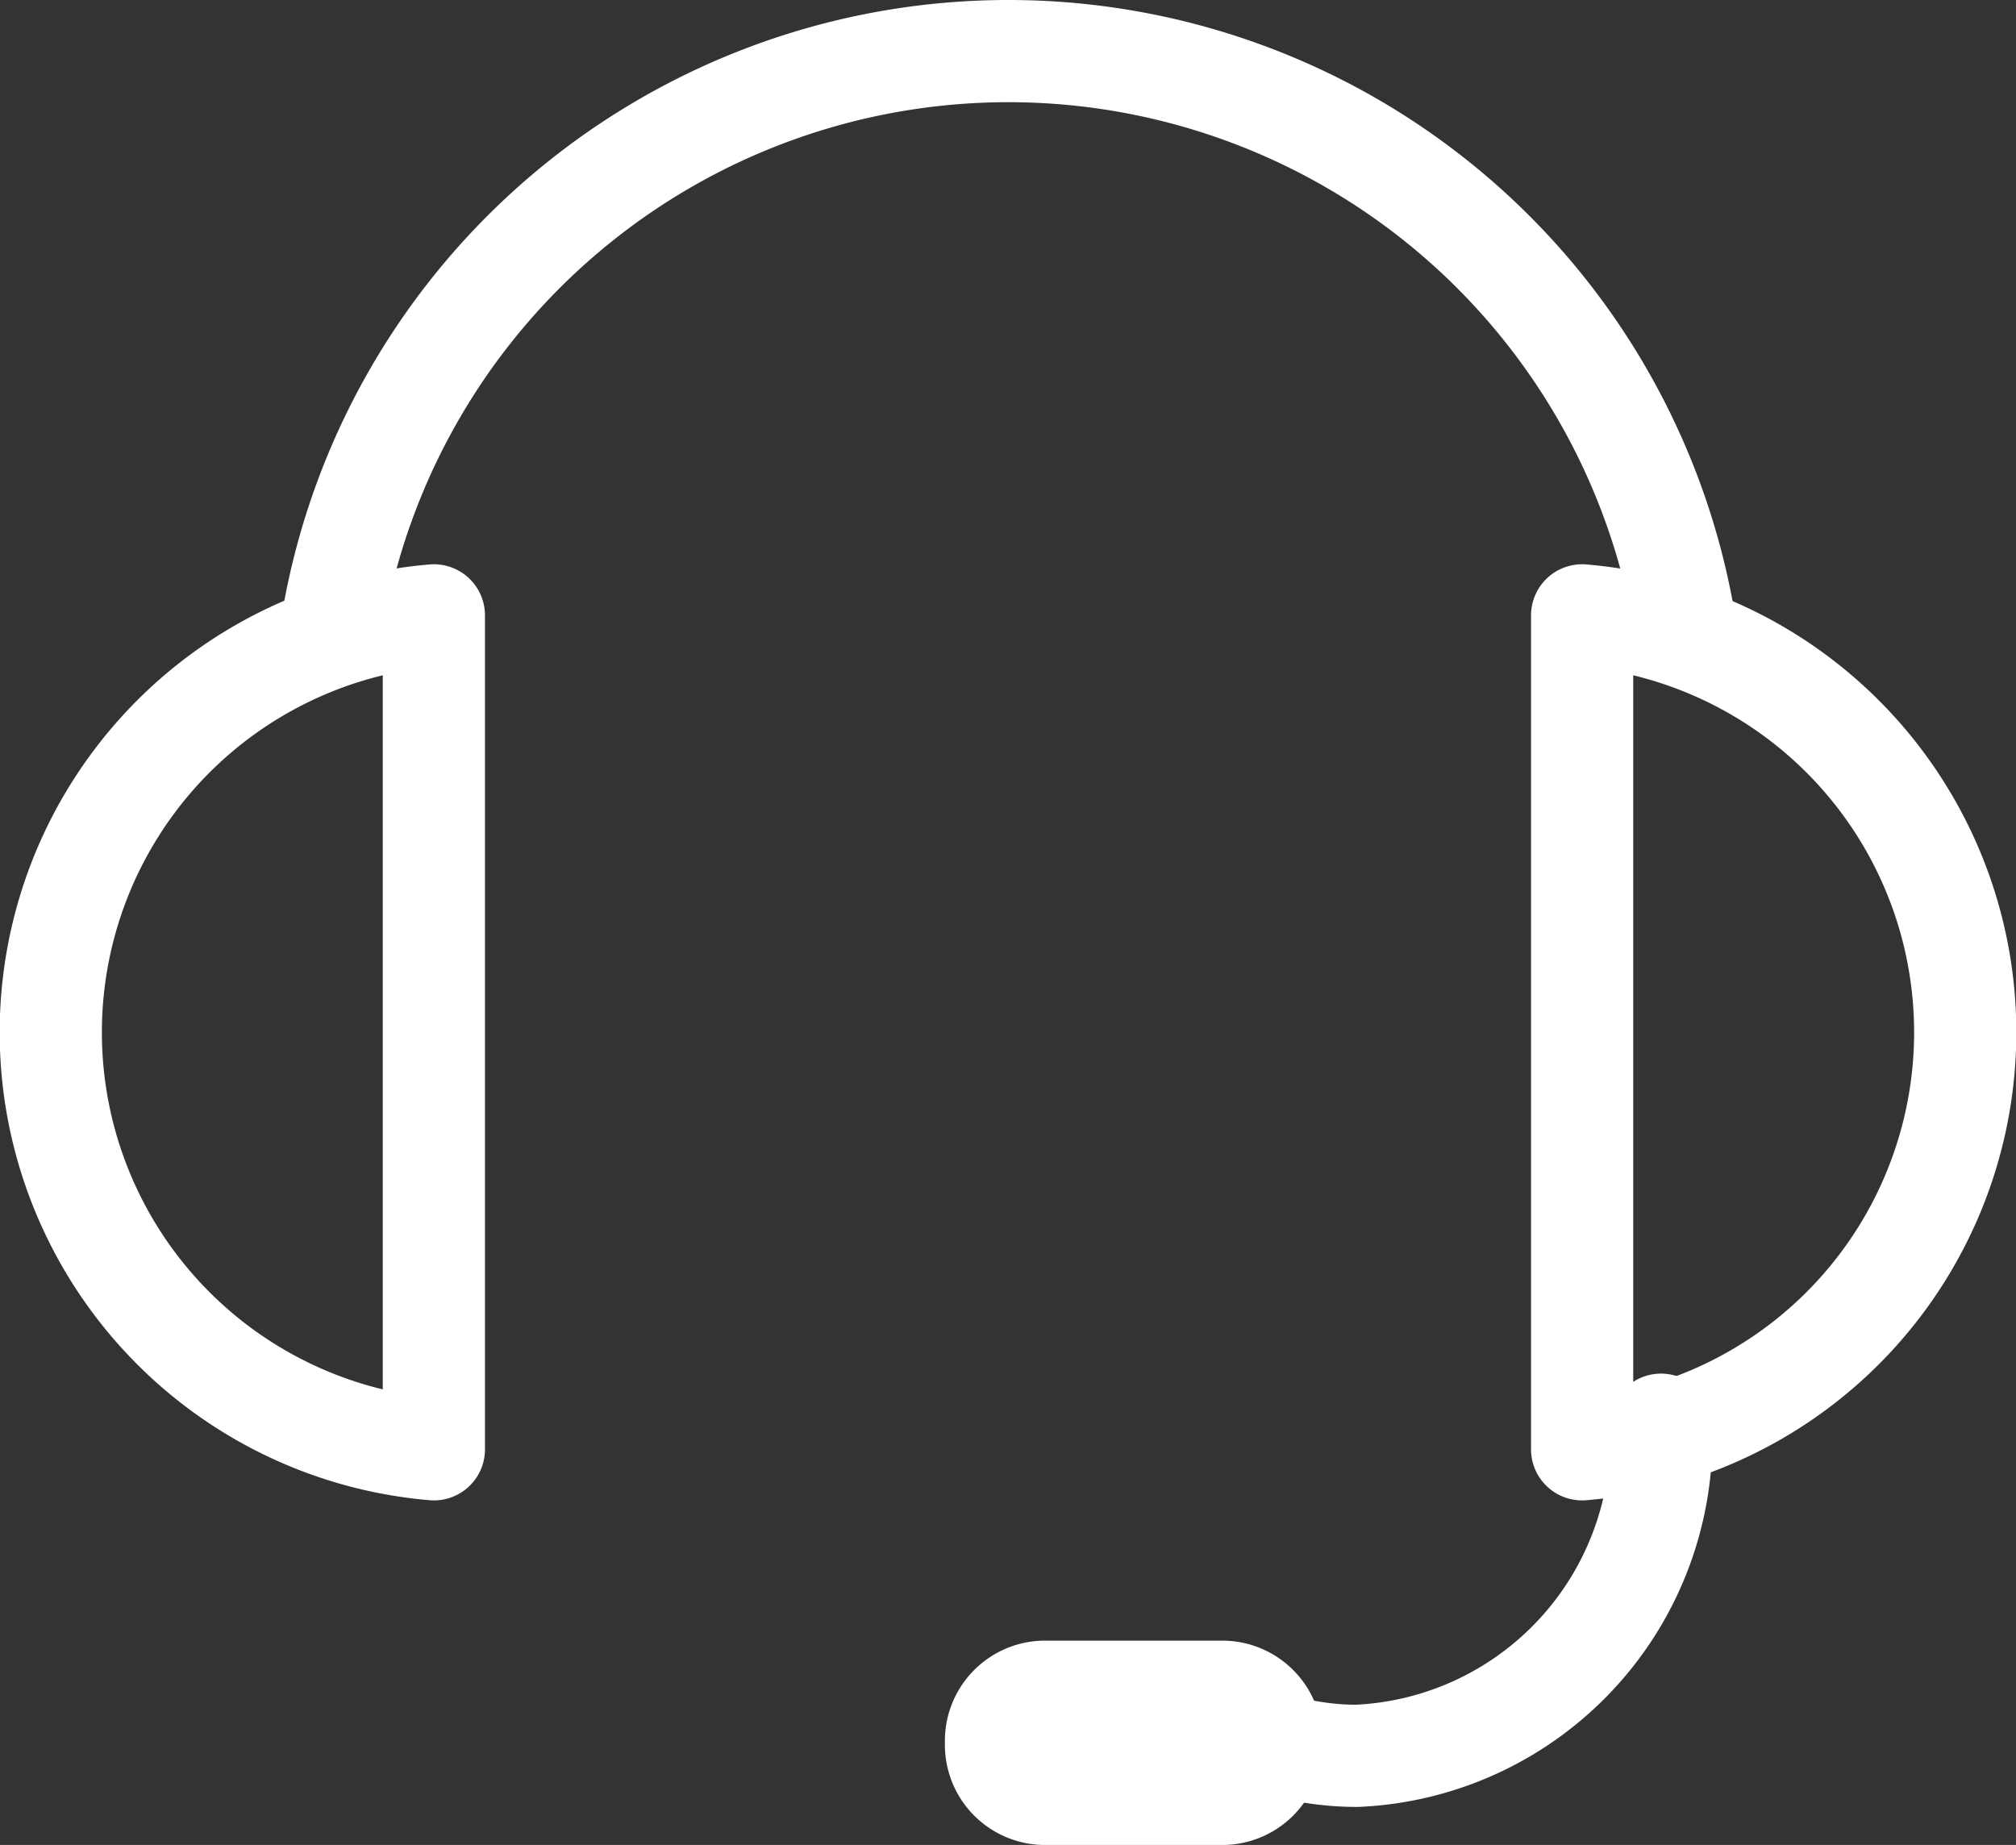 <svg xmlns="http://www.w3.org/2000/svg" width="29.589" height="27.079" viewBox="0 0 29.589 27.079">
  <rect x="0" y="0" width="29.589" height="27.079" fill="#333333" stroke="none"/>
  <g id="ic" transform="translate(0.75 0.75)">
    <path id="패스_10185" data-name="패스 10185" d="M479.783,688.906a.72.72,0,0,1-.687-.749h0a.72.72,0,0,1,.687-.749h2.665a.72.72,0,0,1,.688.749h0a.72.72,0,0,1-.688.749Z" transform="translate(-465.227 -663.327)" fill="none" stroke="#fff" stroke-miterlimit="10" stroke-width="1.5"/>
    <path id="패스_10186" data-name="패스 10186" d="M496.449,658.151a6.142,6.142,0,0,1,0,12.24Z" transform="translate(-473.978 -649.869)" fill="none" stroke="#fff" stroke-linecap="round" stroke-linejoin="round" stroke-width="1.5"/>
    <path id="패스_10187" data-name="패스 10187" d="M456.733,658.151a6.142,6.142,0,0,0,0,12.24Z" transform="translate(-451.115 -649.869)" fill="none" stroke="#fff" stroke-linecap="round" stroke-linejoin="round" stroke-width="1.5"/>
    <path id="패스_10188" data-name="패스 10188" d="M459.477,651.1a10.063,10.063,0,0,1,19.832.131" transform="translate(-455.331 -642.815)" fill="none" stroke="#fff" stroke-linecap="round" stroke-linejoin="round" stroke-width="1.5"/>
    <path id="패스_10189" data-name="패스 10189" d="M492.657,680.149a4.674,4.674,0,0,1-4.461,4.86,4.125,4.125,0,0,1-1.56-.306" transform="translate(-469.028 -659.988)" fill="none" stroke="#fff" stroke-linecap="round" stroke-linejoin="round" stroke-width="1.5"/>
  </g>
</svg>
